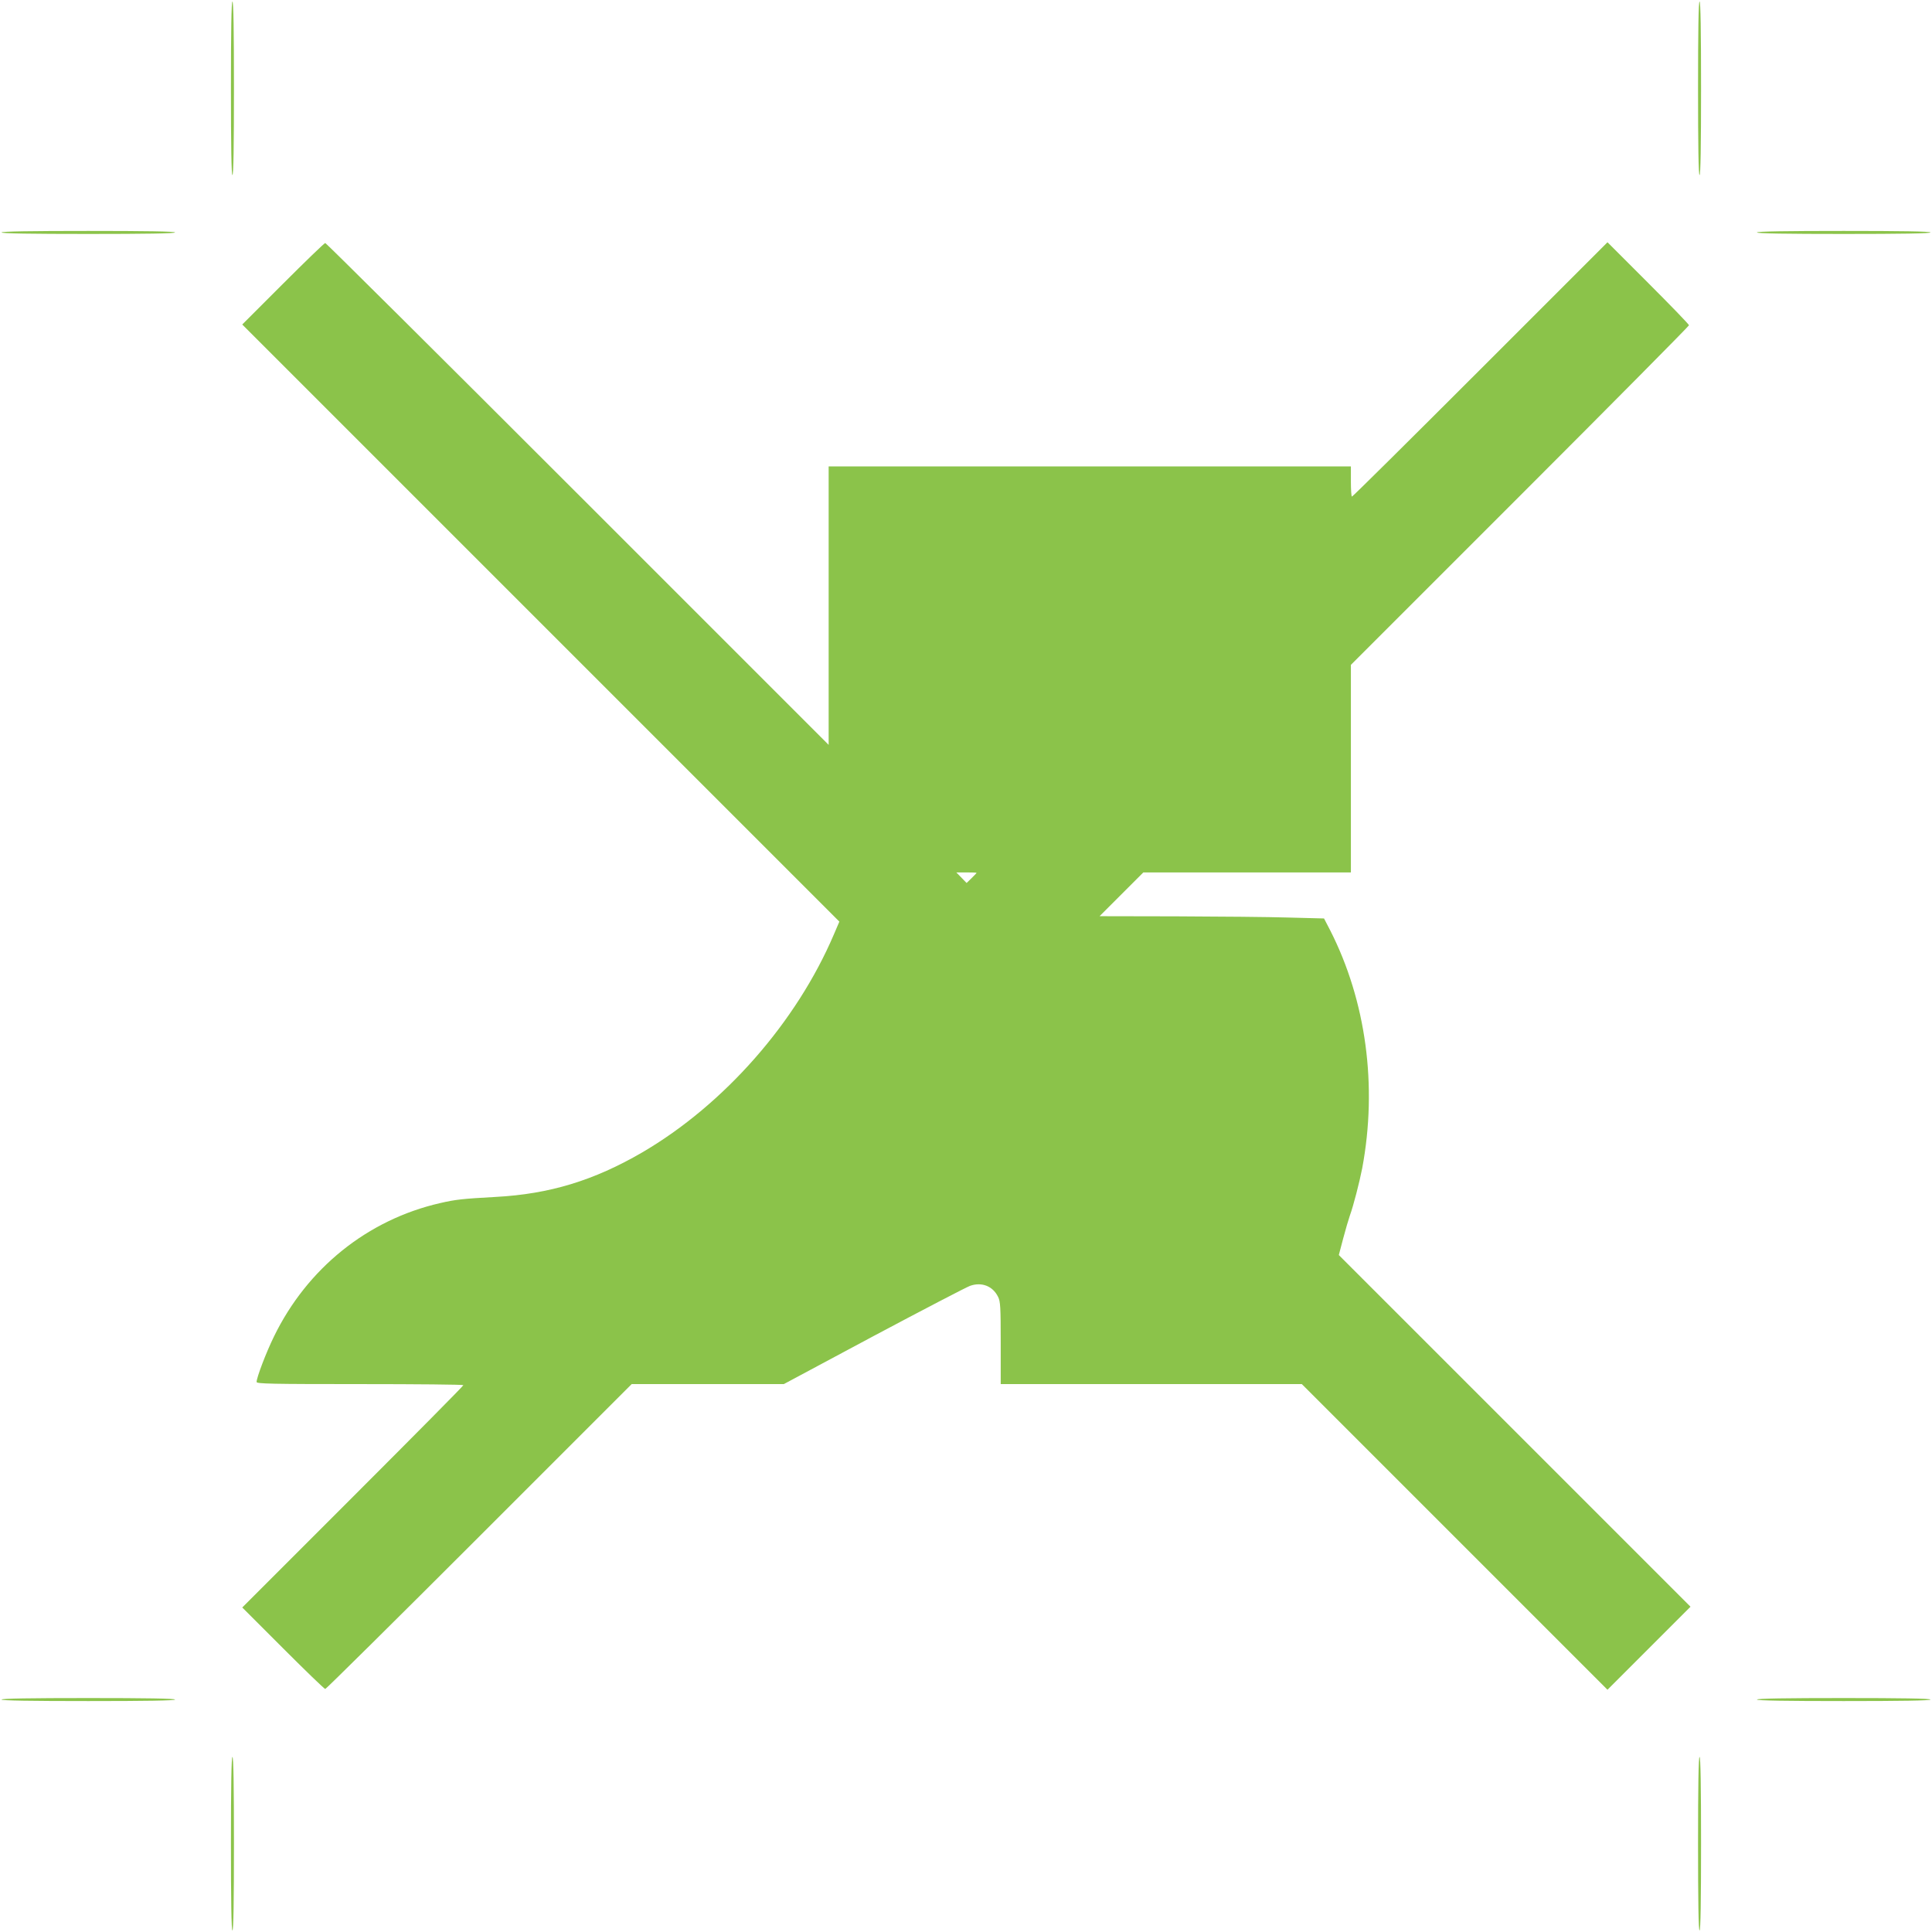 <?xml version="1.0" standalone="no"?>
<!DOCTYPE svg PUBLIC "-//W3C//DTD SVG 20010904//EN"
 "http://www.w3.org/TR/2001/REC-SVG-20010904/DTD/svg10.dtd">
<svg version="1.0" xmlns="http://www.w3.org/2000/svg"
 width="1280pt" height="1280pt" viewBox="0 0 1280 1280"
 preserveAspectRatio="xMidYMid meet">
<g transform="translate(0,1280) scale(0.1,-0.1)"
fill="#8bc34a" stroke="none">
<path d="M1530 12215 c0 -377 3 -575 10 -575 7 0 10 198 10 575 0 377 -3 575
-10 575 -7 0 -10 -198 -10 -575z"/>
<path d="M11250 12215 c0 -377 3 -575 10 -575 7 0 10 198 10 575 0 377 -3 575
-10 575 -7 0 -10 -198 -10 -575z"/>
<path d="M10 11260 c0 -7 198 -10 575 -10 377 0 575 3 575 10 0 7 -198 10
-575 10 -377 0 -575 -3 -575 -10z"/>
<path d="M11640 11260 c0 -7 198 -10 575 -10 377 0 575 3 575 10 0 7 -198 10
-575 10 -377 0 -575 -3 -575 -10z"/>
<path d="M1875 10920 l-270 -270 1978 -1978 1978 -1978 -36 -84 c-249 -584
-728 -1128 -1270 -1445 -320 -186 -614 -276 -972 -295 -217 -12 -265 -17 -368
-41 -480 -110 -880 -432 -1100 -884 -52 -106 -115 -272 -115 -301 0 -12 100
-14 685 -14 377 0 685 -3 685 -7 0 -5 -330 -338 -732 -740 l-733 -733 270
-270 c148 -148 274 -270 280 -270 5 0 465 455 1020 1010 l1010 1010 504 0 504
0 594 318 c327 174 615 324 640 333 76 27 150 -1 185 -72 16 -30 18 -67 18
-306 l0 -273 997 0 998 0 1012 -1012 1013 -1013 275 275 275 275 -1165 1165
-1165 1165 29 110 c16 61 36 128 44 151 24 66 64 222 82 314 102 545 26 1108
-212 1576 l-41 79 -233 6 c-129 4 -463 7 -744 8 l-510 1 145 145 145 145 687
0 688 0 0 688 0 687 1120 1120 c616 616 1120 1125 1120 1130 0 6 -122 132
-270 280 l-270 270 -843 -843 c-463 -463 -845 -842 -850 -842 -4 0 -7 45 -7
100 l0 100 -1730 0 -1730 0 0 -922 0 -923 -1663 1663 c-914 914 -1667 1662
-1672 1662 -6 0 -132 -122 -280 -270z m4595 -3903 c0 -2 -15 -17 -33 -35 l-33
-32 -34 35 -34 35 67 0 c37 0 67 -1 67 -3z"/>
<path d="M10 1540 c0 -7 198 -10 575 -10 377 0 575 3 575 10 0 7 -198 10 -575
10 -377 0 -575 -3 -575 -10z"/>
<path d="M11640 1540 c0 -7 198 -10 575 -10 377 0 575 3 575 10 0 7 -198 10
-575 10 -377 0 -575 -3 -575 -10z"/>
<path d="M1530 585 c0 -377 3 -575 10 -575 7 0 10 198 10 575 0 377 -3 575
-10 575 -7 0 -10 -198 -10 -575z"/>
<path d="M11250 585 c0 -377 3 -575 10 -575 7 0 10 198 10 575 0 377 -3 575
-10 575 -7 0 -10 -198 -10 -575z"/>
</g>
</svg>
